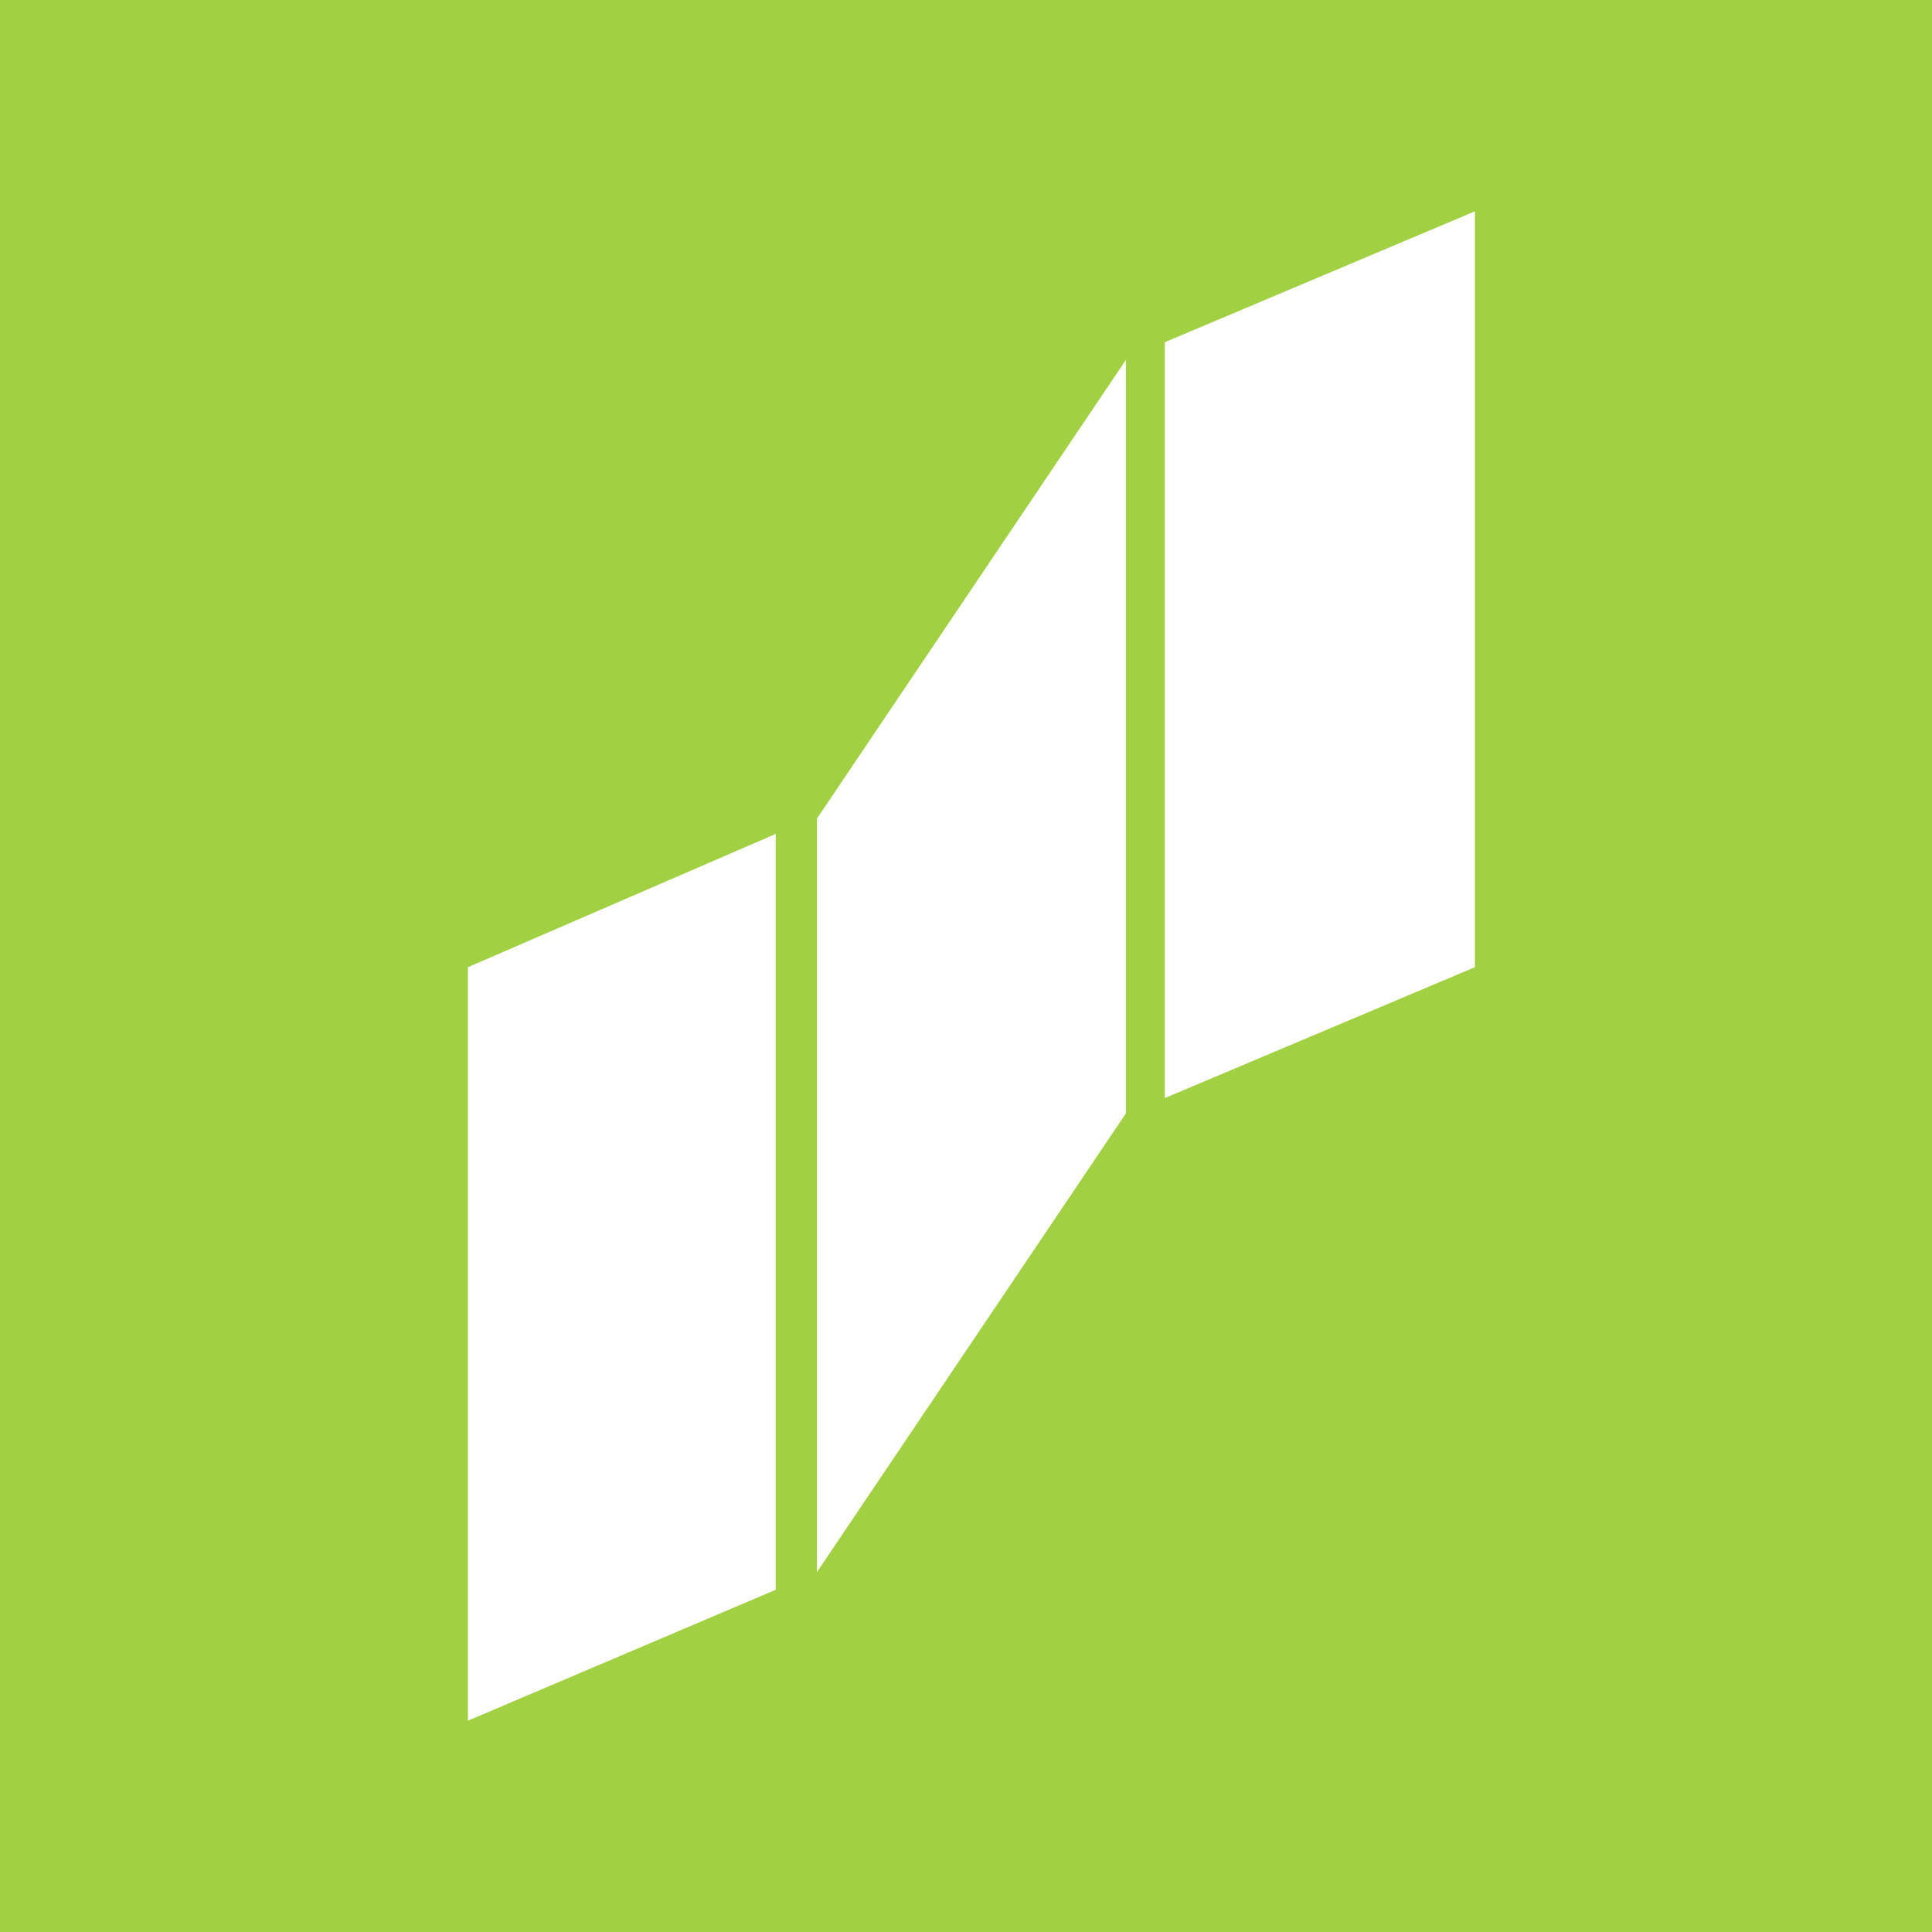 <svg width="128" height="128" viewBox="0 0 128 128" fill="none" xmlns="http://www.w3.org/2000/svg">
<rect width="128" height="128" fill="#A1D043"/>
<path fill-rule="evenodd" clip-rule="evenodd" d="M31 114L51.391 105.328V55.25L31 64.078V114Z" fill="white"/>
<path fill-rule="evenodd" clip-rule="evenodd" d="M77.172 22.672V72.75L97.719 64.078V14L77.172 22.672Z" fill="white"/>
<path fill-rule="evenodd" clip-rule="evenodd" d="M54.125 104.156L74.594 73.766V23.844L54.125 54.234V104.156Z" fill="white"/>
</svg>
